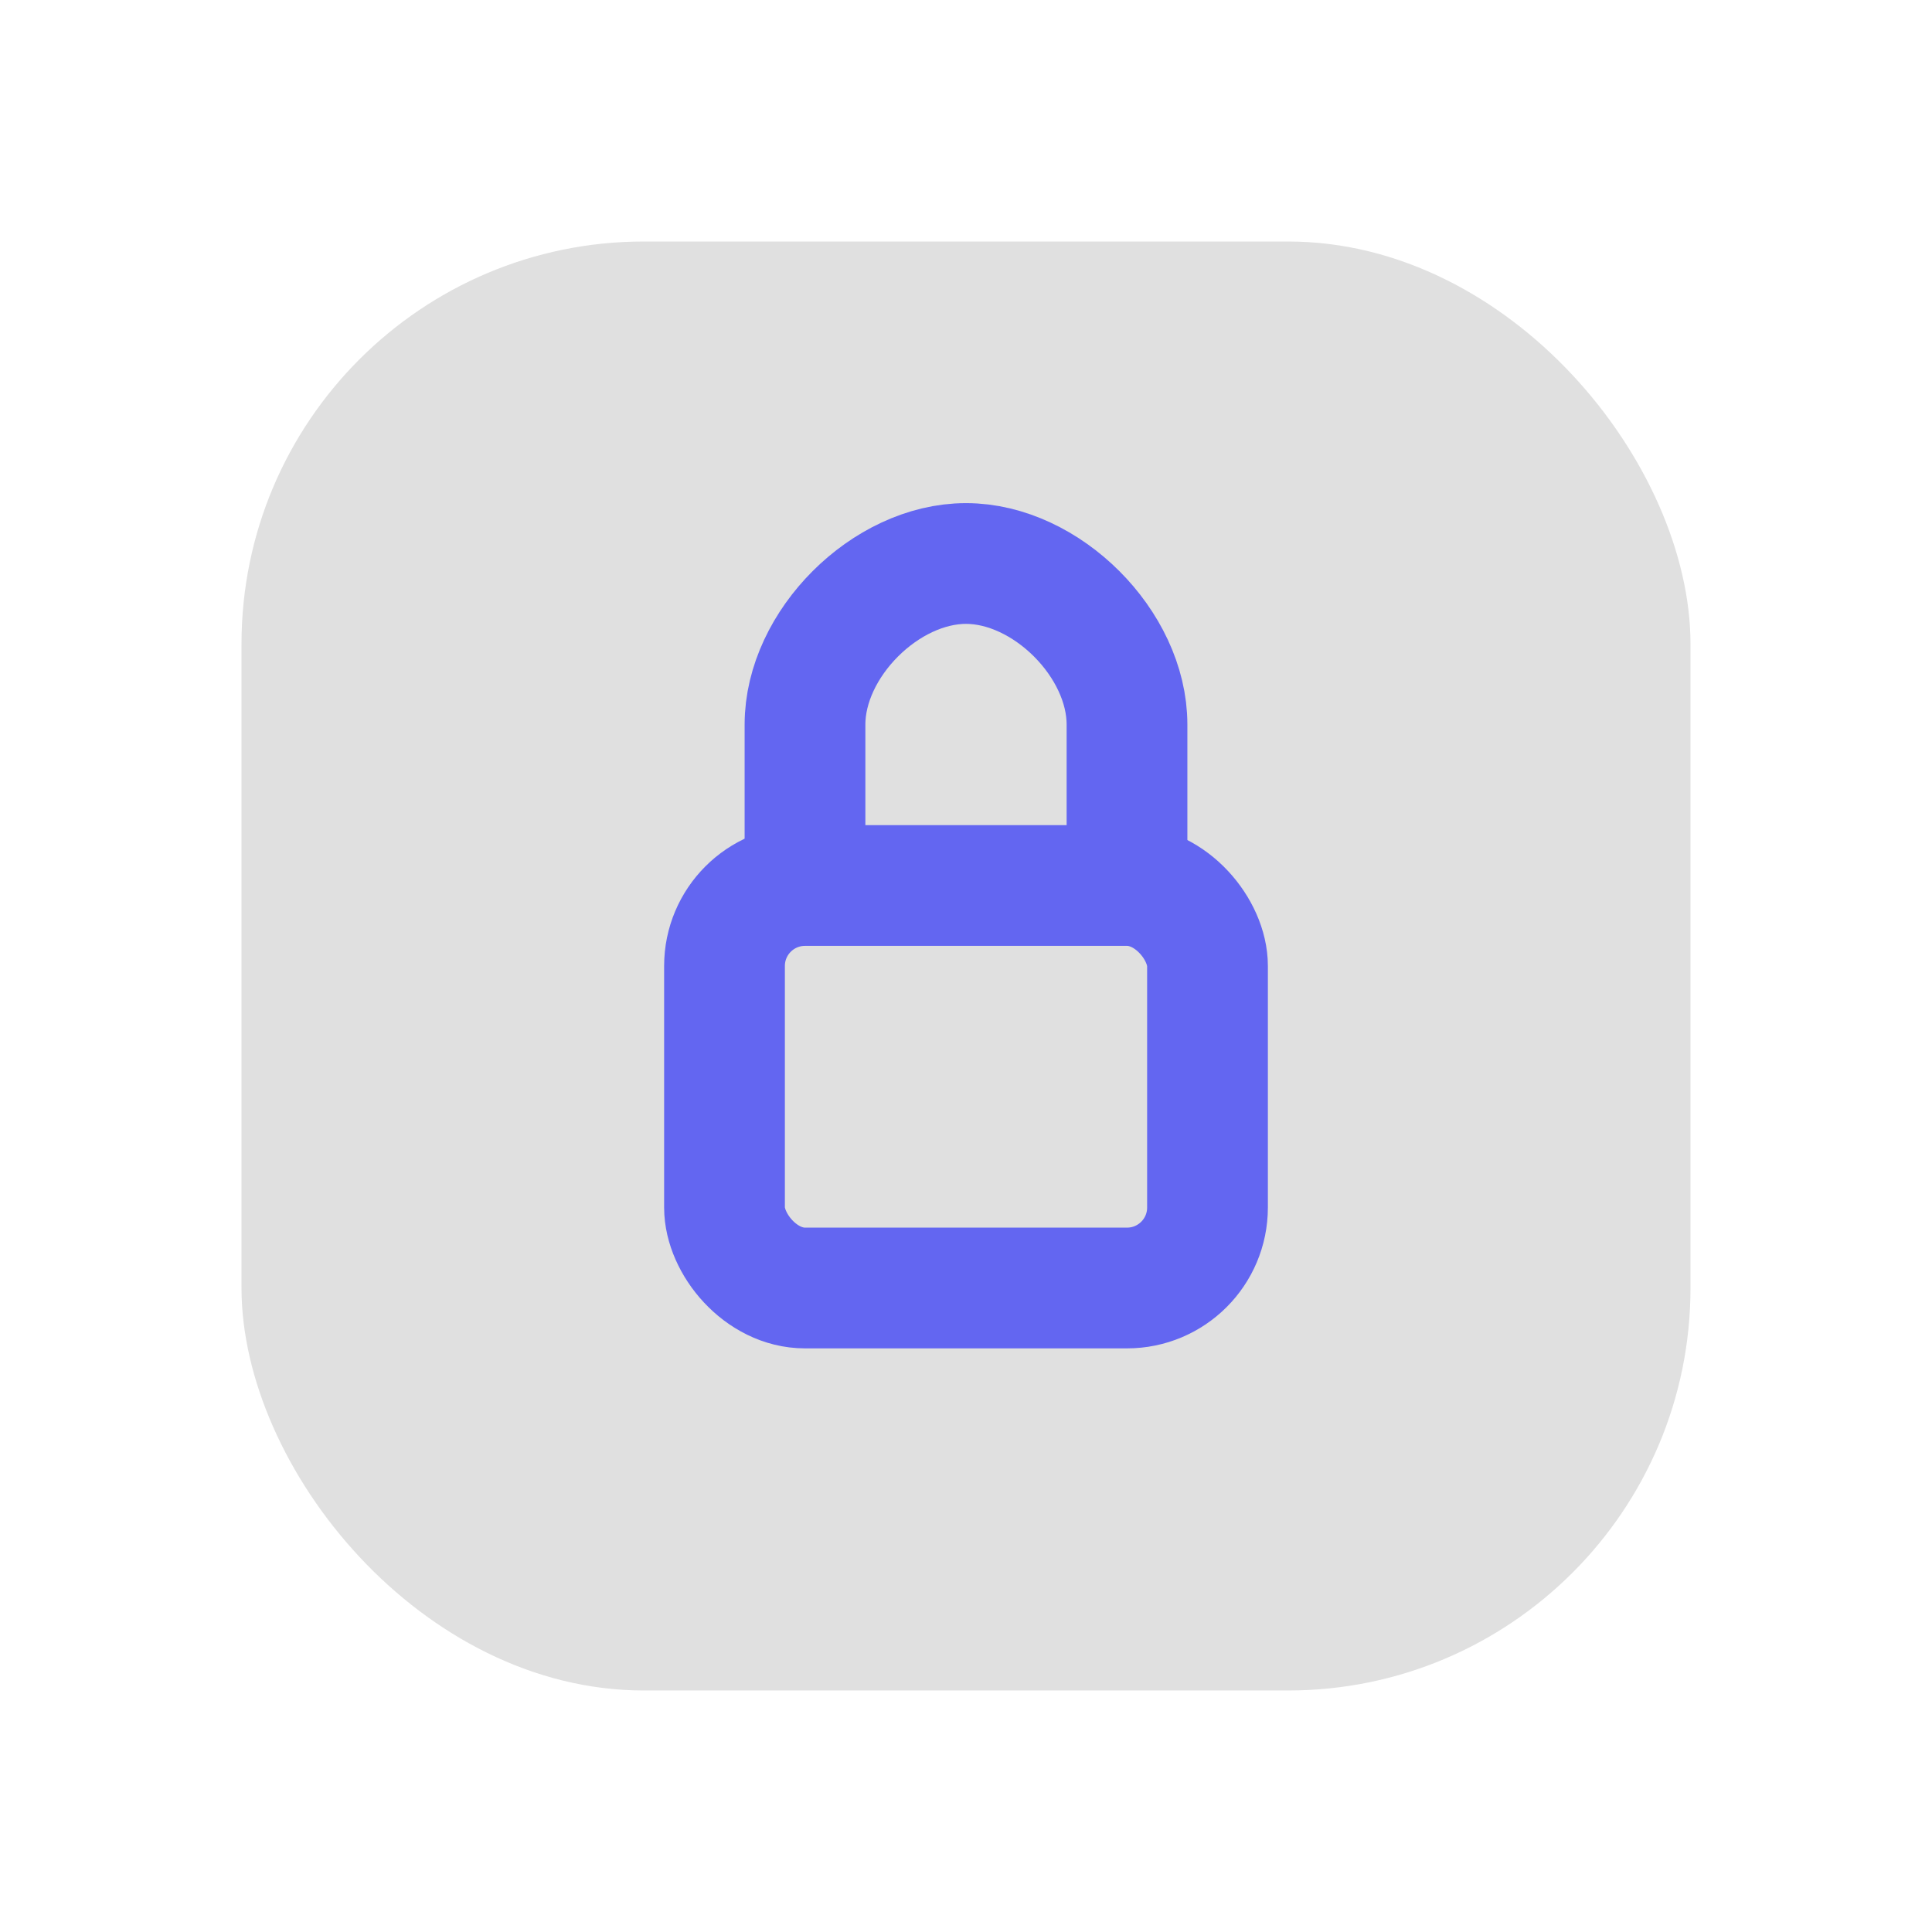 <svg xmlns="http://www.w3.org/2000/svg" viewBox="0 0 48 48" fill="none">
  <defs>
    <filter id="neu-oya8k91fu">
      <feDropShadow dx="-2" dy="-2" stdDeviation="2" flood-color="white" flood-opacity="0.7"/>
      <feDropShadow dx="2" dy="2" stdDeviation="2" flood-color="#a0a0a0" flood-opacity="0.5"/>
    </filter>
  </defs>
  <rect x="6" y="6" width="36" height="36" rx="10" fill="#e0e0e0" filter="url(#neu-oya8k91fu)"/>
  <rect x="18" y="22" width="12" height="10" rx="2" stroke="#6366F1" stroke-width="3"/><path d="M20 22V18C20 16 22 14 24 14C26 14 28 16 28 18V22" stroke="#6366F1" stroke-width="3"/>
</svg>